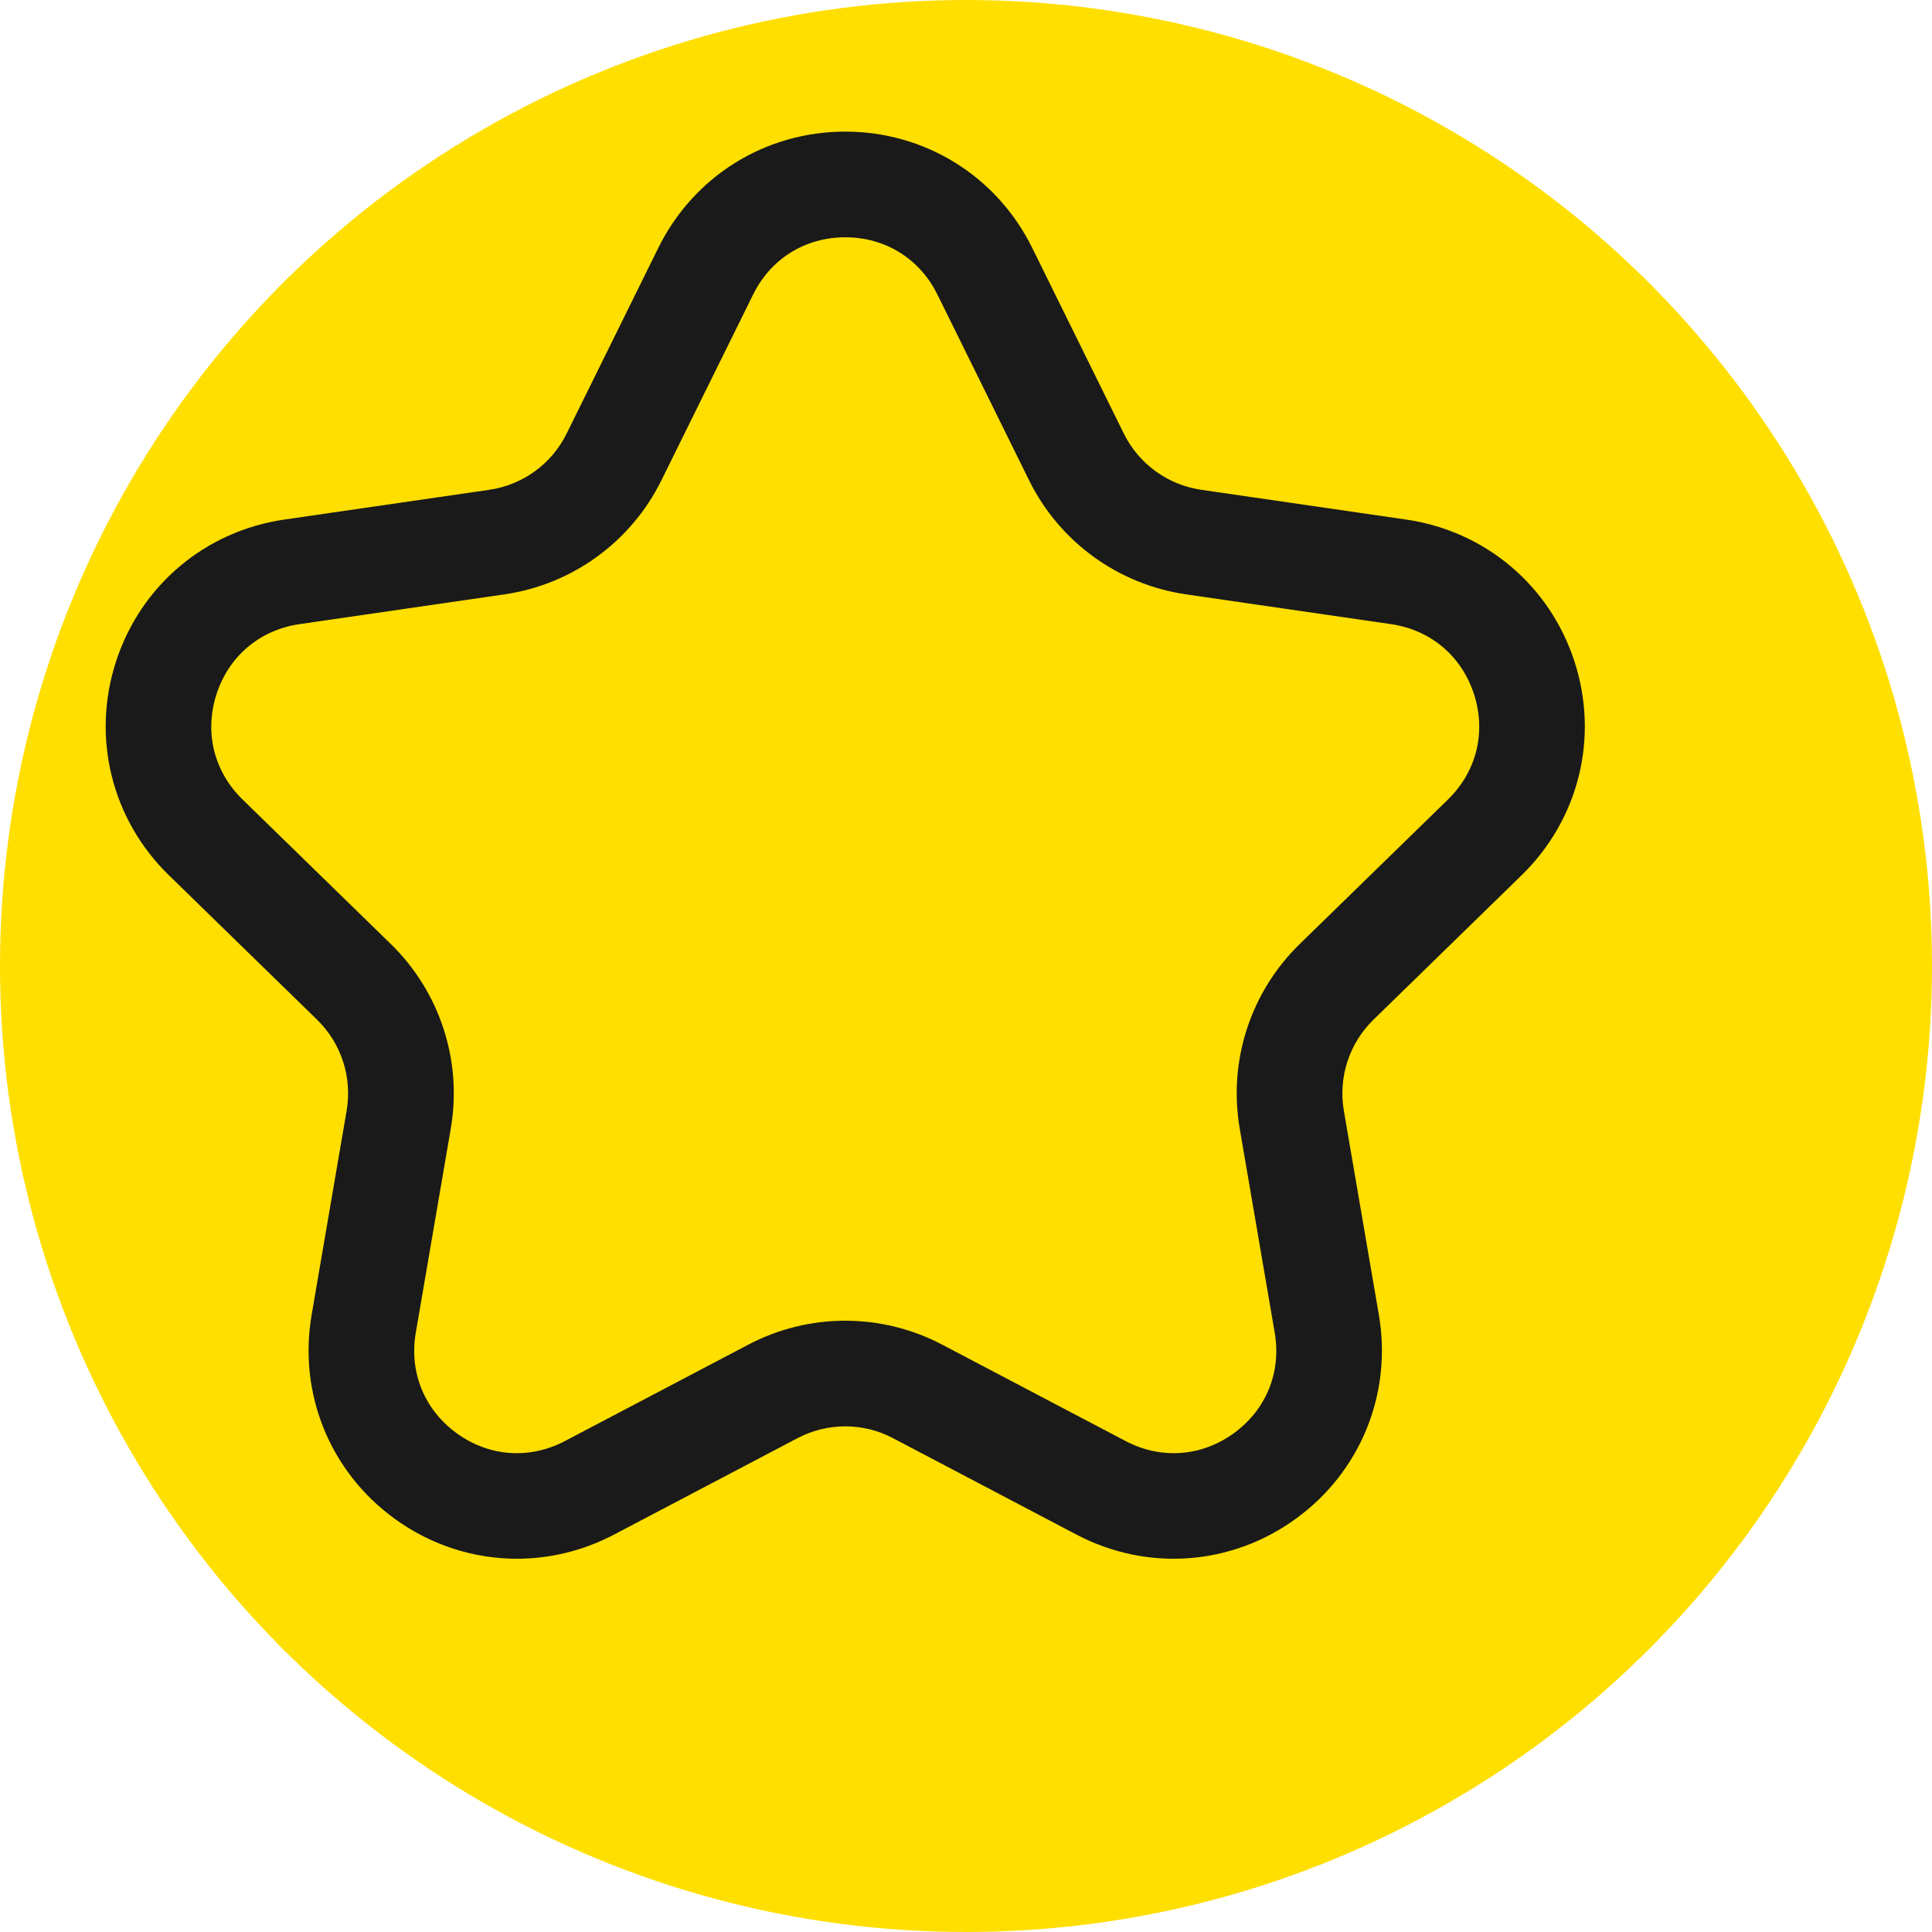 <?xml version="1.0" encoding="UTF-8"?> <svg xmlns="http://www.w3.org/2000/svg" width="56" height="56" viewBox="0 0 56 56" fill="none"> <circle cx="28" cy="28" r="28" fill="#FFDF00"></circle> <path d="M44.107 25.367C45.766 23.749 46.353 21.376 45.637 19.173C44.921 16.969 43.052 15.393 40.759 15.06L34.819 14.197C33.848 14.056 33.01 13.447 32.575 12.568L29.919 7.184C28.893 5.106 26.817 3.815 24.5 3.815C22.183 3.815 20.108 5.106 19.082 7.184L16.424 12.568C15.991 13.447 15.153 14.056 14.182 14.197L8.24 15.06C5.948 15.393 4.079 16.969 3.363 19.173C2.648 21.376 3.234 23.749 4.892 25.366L9.191 29.557C9.893 30.241 10.213 31.228 10.047 32.194L9.033 38.111C8.642 40.394 9.563 42.659 11.437 44.02C12.496 44.79 13.735 45.181 14.983 45.181C15.943 45.181 16.908 44.949 17.8 44.48L23.114 41.687C23.983 41.229 25.019 41.229 25.886 41.687L31.2 44.48C33.252 45.559 35.69 45.383 37.563 44.02C39.437 42.659 40.358 40.394 39.967 38.111L38.952 32.194C38.787 31.228 39.107 30.241 39.81 29.557L44.107 25.367ZM35.934 32.712L36.948 38.628C37.145 39.771 36.702 40.861 35.763 41.543C34.823 42.224 33.651 42.309 32.625 41.769L27.311 38.976C25.551 38.05 23.449 38.05 21.689 38.976L16.375 41.769C15.349 42.309 14.174 42.224 13.237 41.543C12.299 40.861 11.855 39.771 12.052 38.628L13.066 32.712C13.403 30.752 12.753 28.753 11.329 27.364L7.03 23.173C6.2 22.364 5.918 21.222 6.276 20.119C6.634 19.016 7.534 18.258 8.681 18.091L14.623 17.228C16.591 16.941 18.291 15.706 19.171 13.923L21.829 8.539C22.341 7.498 23.34 6.878 24.5 6.878C25.66 6.878 26.659 7.498 27.172 8.539L29.829 13.923C30.709 15.706 32.409 16.941 34.379 17.228L40.319 18.091C41.467 18.258 42.366 19.016 42.724 20.119C43.082 21.222 42.8 22.364 41.97 23.174L37.672 27.364C36.247 28.753 35.597 30.752 35.934 32.712Z" fill="#1A1A1A"></path> </svg> 